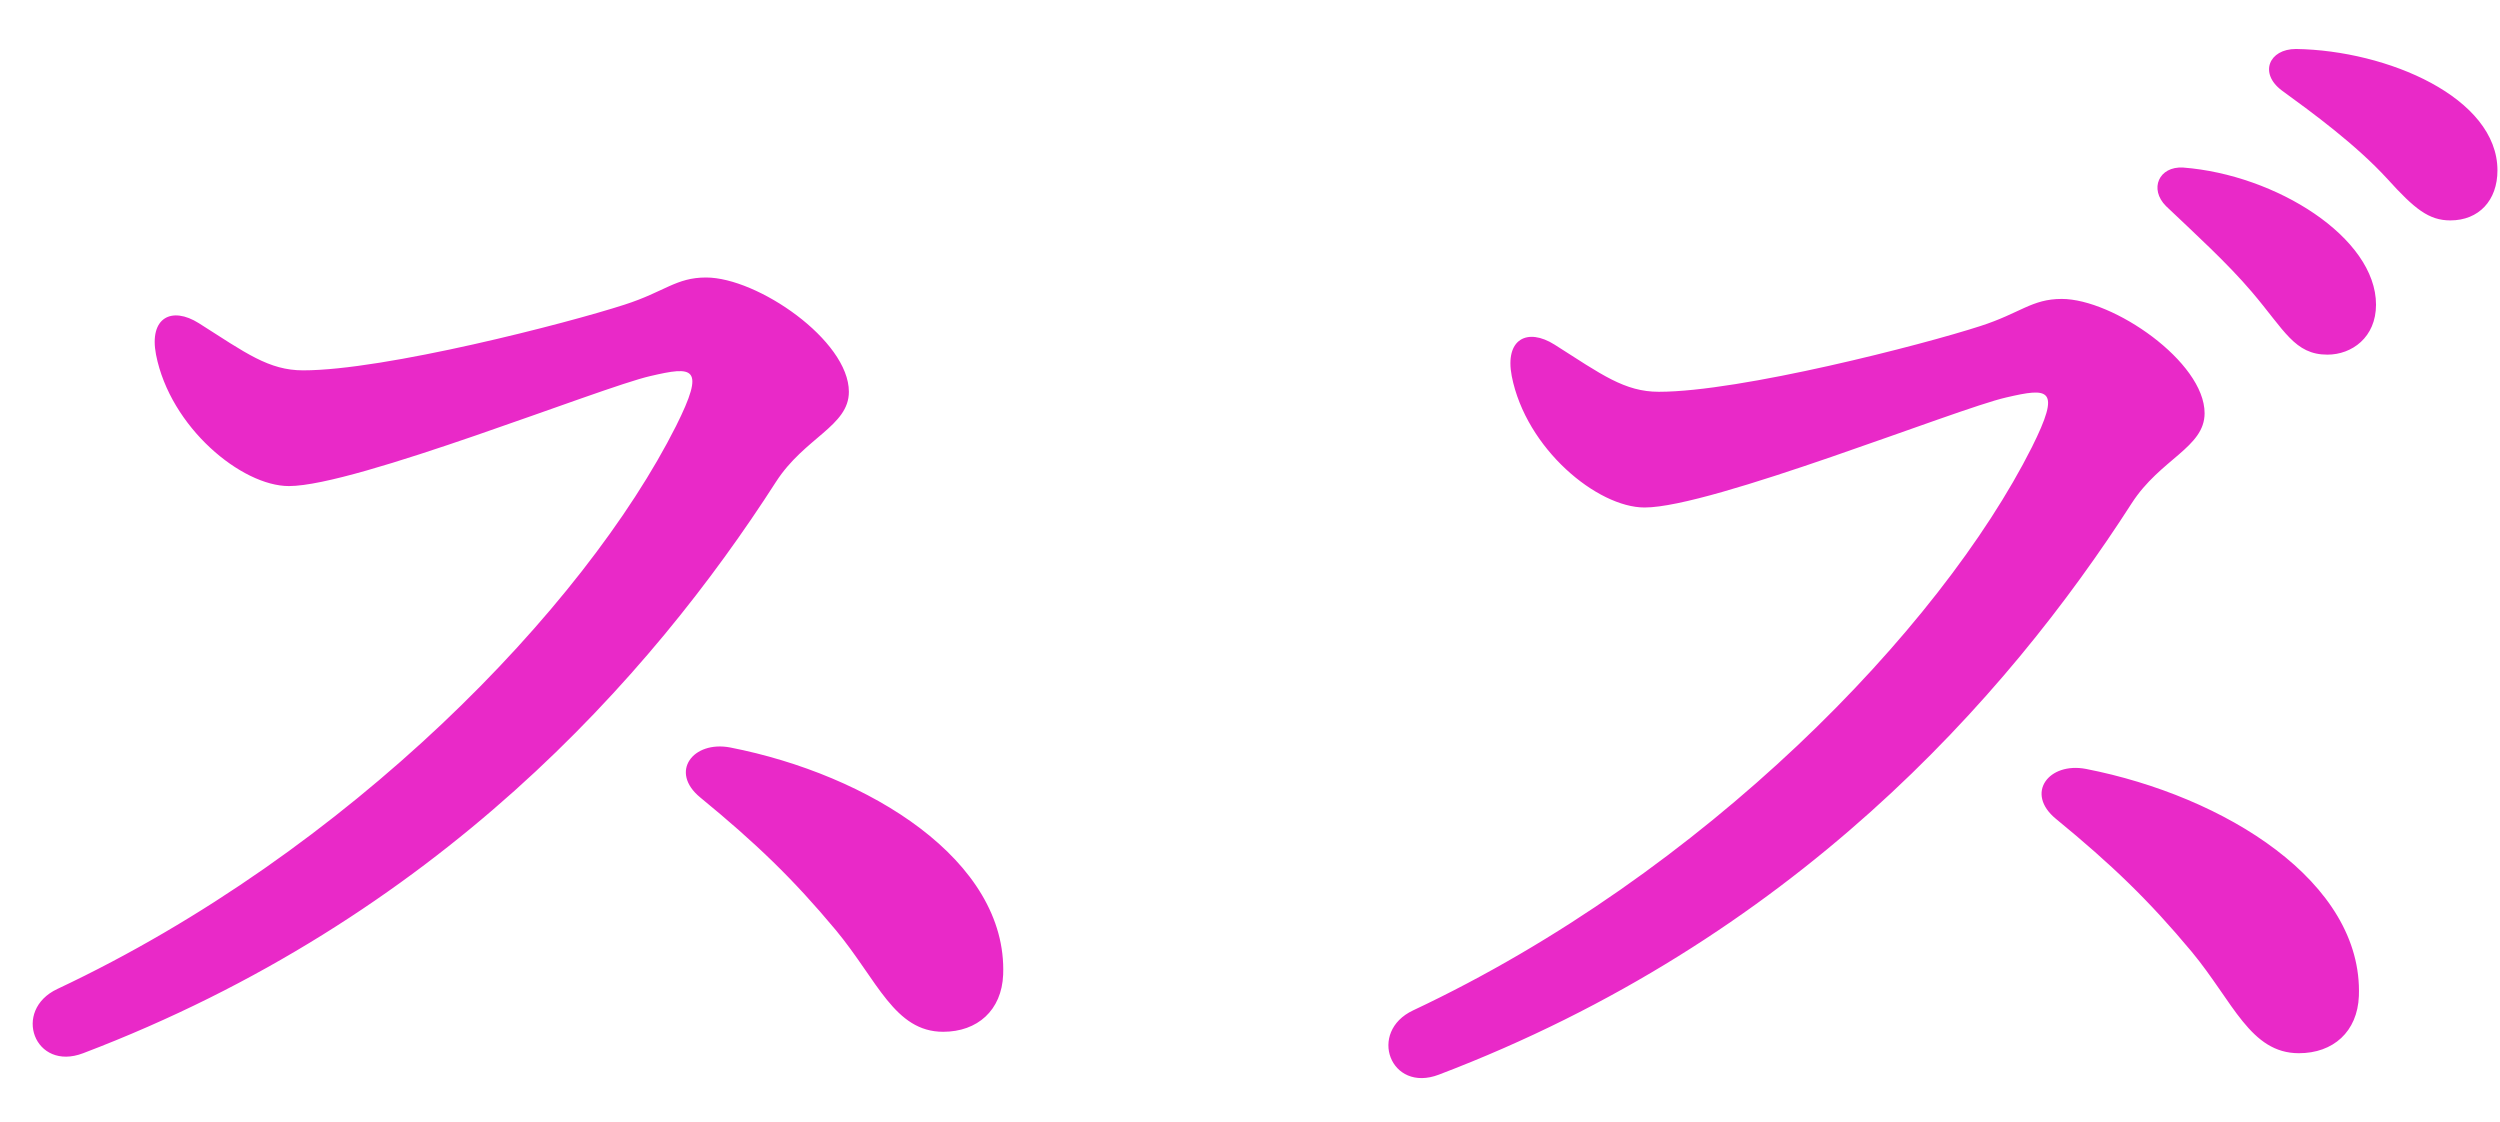 <svg 
 xmlns="http://www.w3.org/2000/svg"
 xmlns:xlink="http://www.w3.org/1999/xlink"
 width="49px" height="22px">
<path fill-rule="evenodd"  fill="rgb(233, 41, 200)"
 d="M48.026,4.320 C47.606,4.320 47.326,4.096 46.794,3.508 C46.178,2.836 45.338,2.220 44.722,1.772 C44.274,1.436 44.470,0.960 45.002,0.960 C46.794,0.988 48.950,1.912 48.950,3.340 C48.950,3.928 48.586,4.320 48.026,4.320 ZM46.570,5.971 C46.570,6.615 46.094,6.951 45.618,6.951 C44.974,6.951 44.778,6.475 44.134,5.719 C43.658,5.159 43.014,4.572 42.454,4.040 C42.118,3.704 42.314,3.256 42.790,3.284 C44.610,3.424 46.570,4.656 46.570,5.971 ZM41.782,9.863 C39.318,13.699 35.118,18.431 28.202,21.063 C27.250,21.427 26.802,20.223 27.698,19.803 C33.410,17.115 38.030,12.327 39.822,8.771 C40.410,7.595 40.158,7.595 39.318,7.791 C38.338,8.015 33.550,9.947 32.234,9.947 C31.310,9.947 29.910,8.799 29.630,7.371 C29.490,6.643 29.938,6.419 30.470,6.755 C31.394,7.343 31.842,7.679 32.514,7.679 C34.110,7.679 37.694,6.755 38.814,6.391 C39.598,6.139 39.822,5.859 40.410,5.859 C41.418,5.859 43.210,7.091 43.210,8.099 C43.210,8.771 42.342,8.995 41.782,9.863 ZM18.486,20.223 C17.534,20.223 17.198,19.215 16.386,18.235 C15.546,17.227 14.818,16.527 13.726,15.631 C13.110,15.127 13.586,14.511 14.314,14.651 C17.030,15.183 19.746,16.863 19.662,19.103 C19.634,19.803 19.158,20.223 18.486,20.223 ZM1.630,20.643 C0.678,21.007 0.230,19.803 1.126,19.383 C6.838,16.695 11.458,11.907 13.250,8.351 C13.838,7.175 13.586,7.175 12.746,7.371 C11.766,7.595 6.978,9.527 5.662,9.527 C4.738,9.527 3.338,8.379 3.058,6.951 C2.918,6.223 3.366,5.999 3.898,6.335 C4.822,6.923 5.270,7.259 5.942,7.259 C7.538,7.259 11.122,6.335 12.242,5.971 C13.026,5.719 13.250,5.439 13.838,5.439 C14.846,5.439 16.638,6.671 16.638,7.679 C16.638,8.351 15.770,8.575 15.210,9.443 C12.746,13.279 8.546,18.011 1.630,20.643 ZM40.886,15.071 C43.602,15.603 46.318,17.283 46.234,19.523 C46.206,20.223 45.730,20.643 45.058,20.643 C44.106,20.643 43.770,19.635 42.958,18.655 C42.118,17.647 41.390,16.947 40.298,16.051 C39.682,15.547 40.158,14.931 40.886,15.071 Z"/>
</svg>